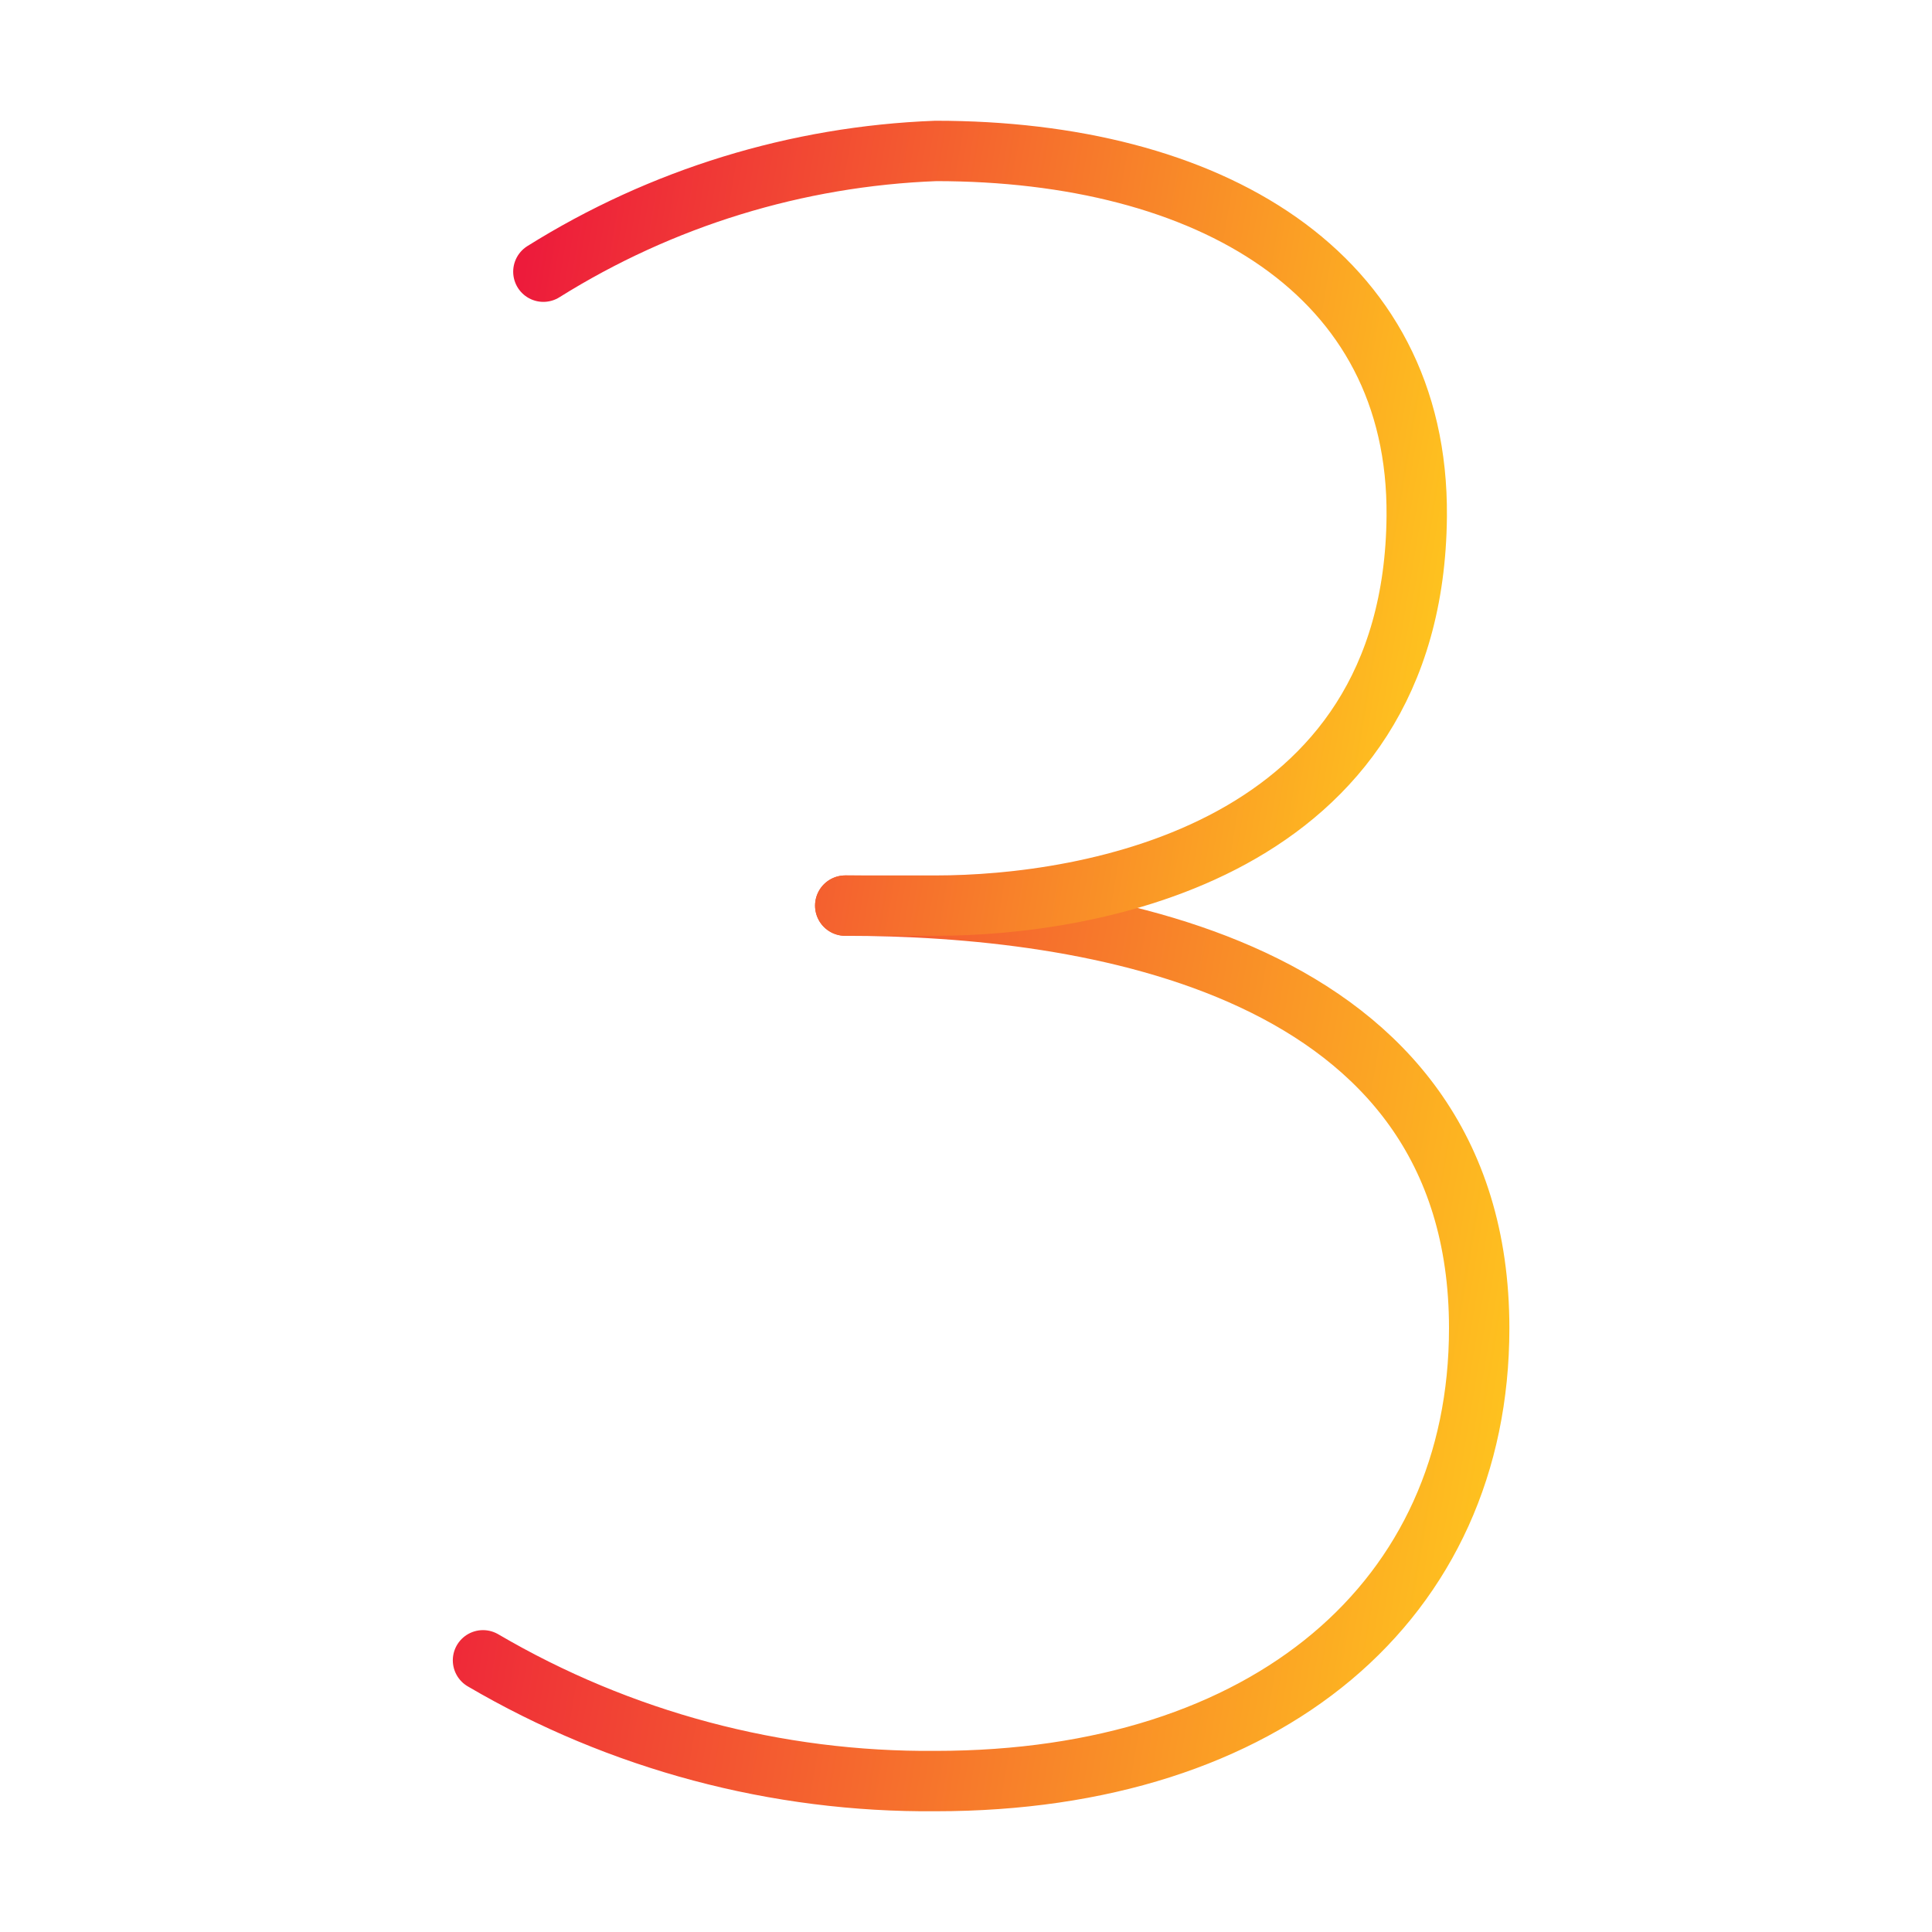 <svg width="64" height="64" viewBox="0 0 64 64" fill="none" xmlns="http://www.w3.org/2000/svg">
<path d="M28 30C36 30 49 31.9 49 44C49 53 42 59 31 59C25.73 59.047 20.546 57.665 16 55" stroke="url(#paint0_linear_644_6827)" stroke-width="2" stroke-linecap="round" stroke-linejoin="round"/>
<path d="M18 9C21.909 6.553 26.392 5.174 31 5C40 5 47 9 46.931 17.1C46.836 28.275 36 30 31 30H28" stroke="url(#paint1_linear_644_6827)" stroke-width="2" stroke-linecap="round" stroke-linejoin="round"/>
<defs>
<linearGradient id="paint0_linear_644_6827" x1="16" y1="30" x2="52.796" y2="36.1" gradientUnits="userSpaceOnUse">
<stop stop-color="#ED1B3B"/>
<stop offset="1" stop-color="#FFC71E"/>
</linearGradient>
<linearGradient id="paint1_linear_644_6827" x1="18" y1="5" x2="50.23" y2="10.434" gradientUnits="userSpaceOnUse">
<stop stop-color="#ED1B3B"/>
<stop offset="1" stop-color="#FFC71E"/>
</linearGradient>
</defs>
</svg>
